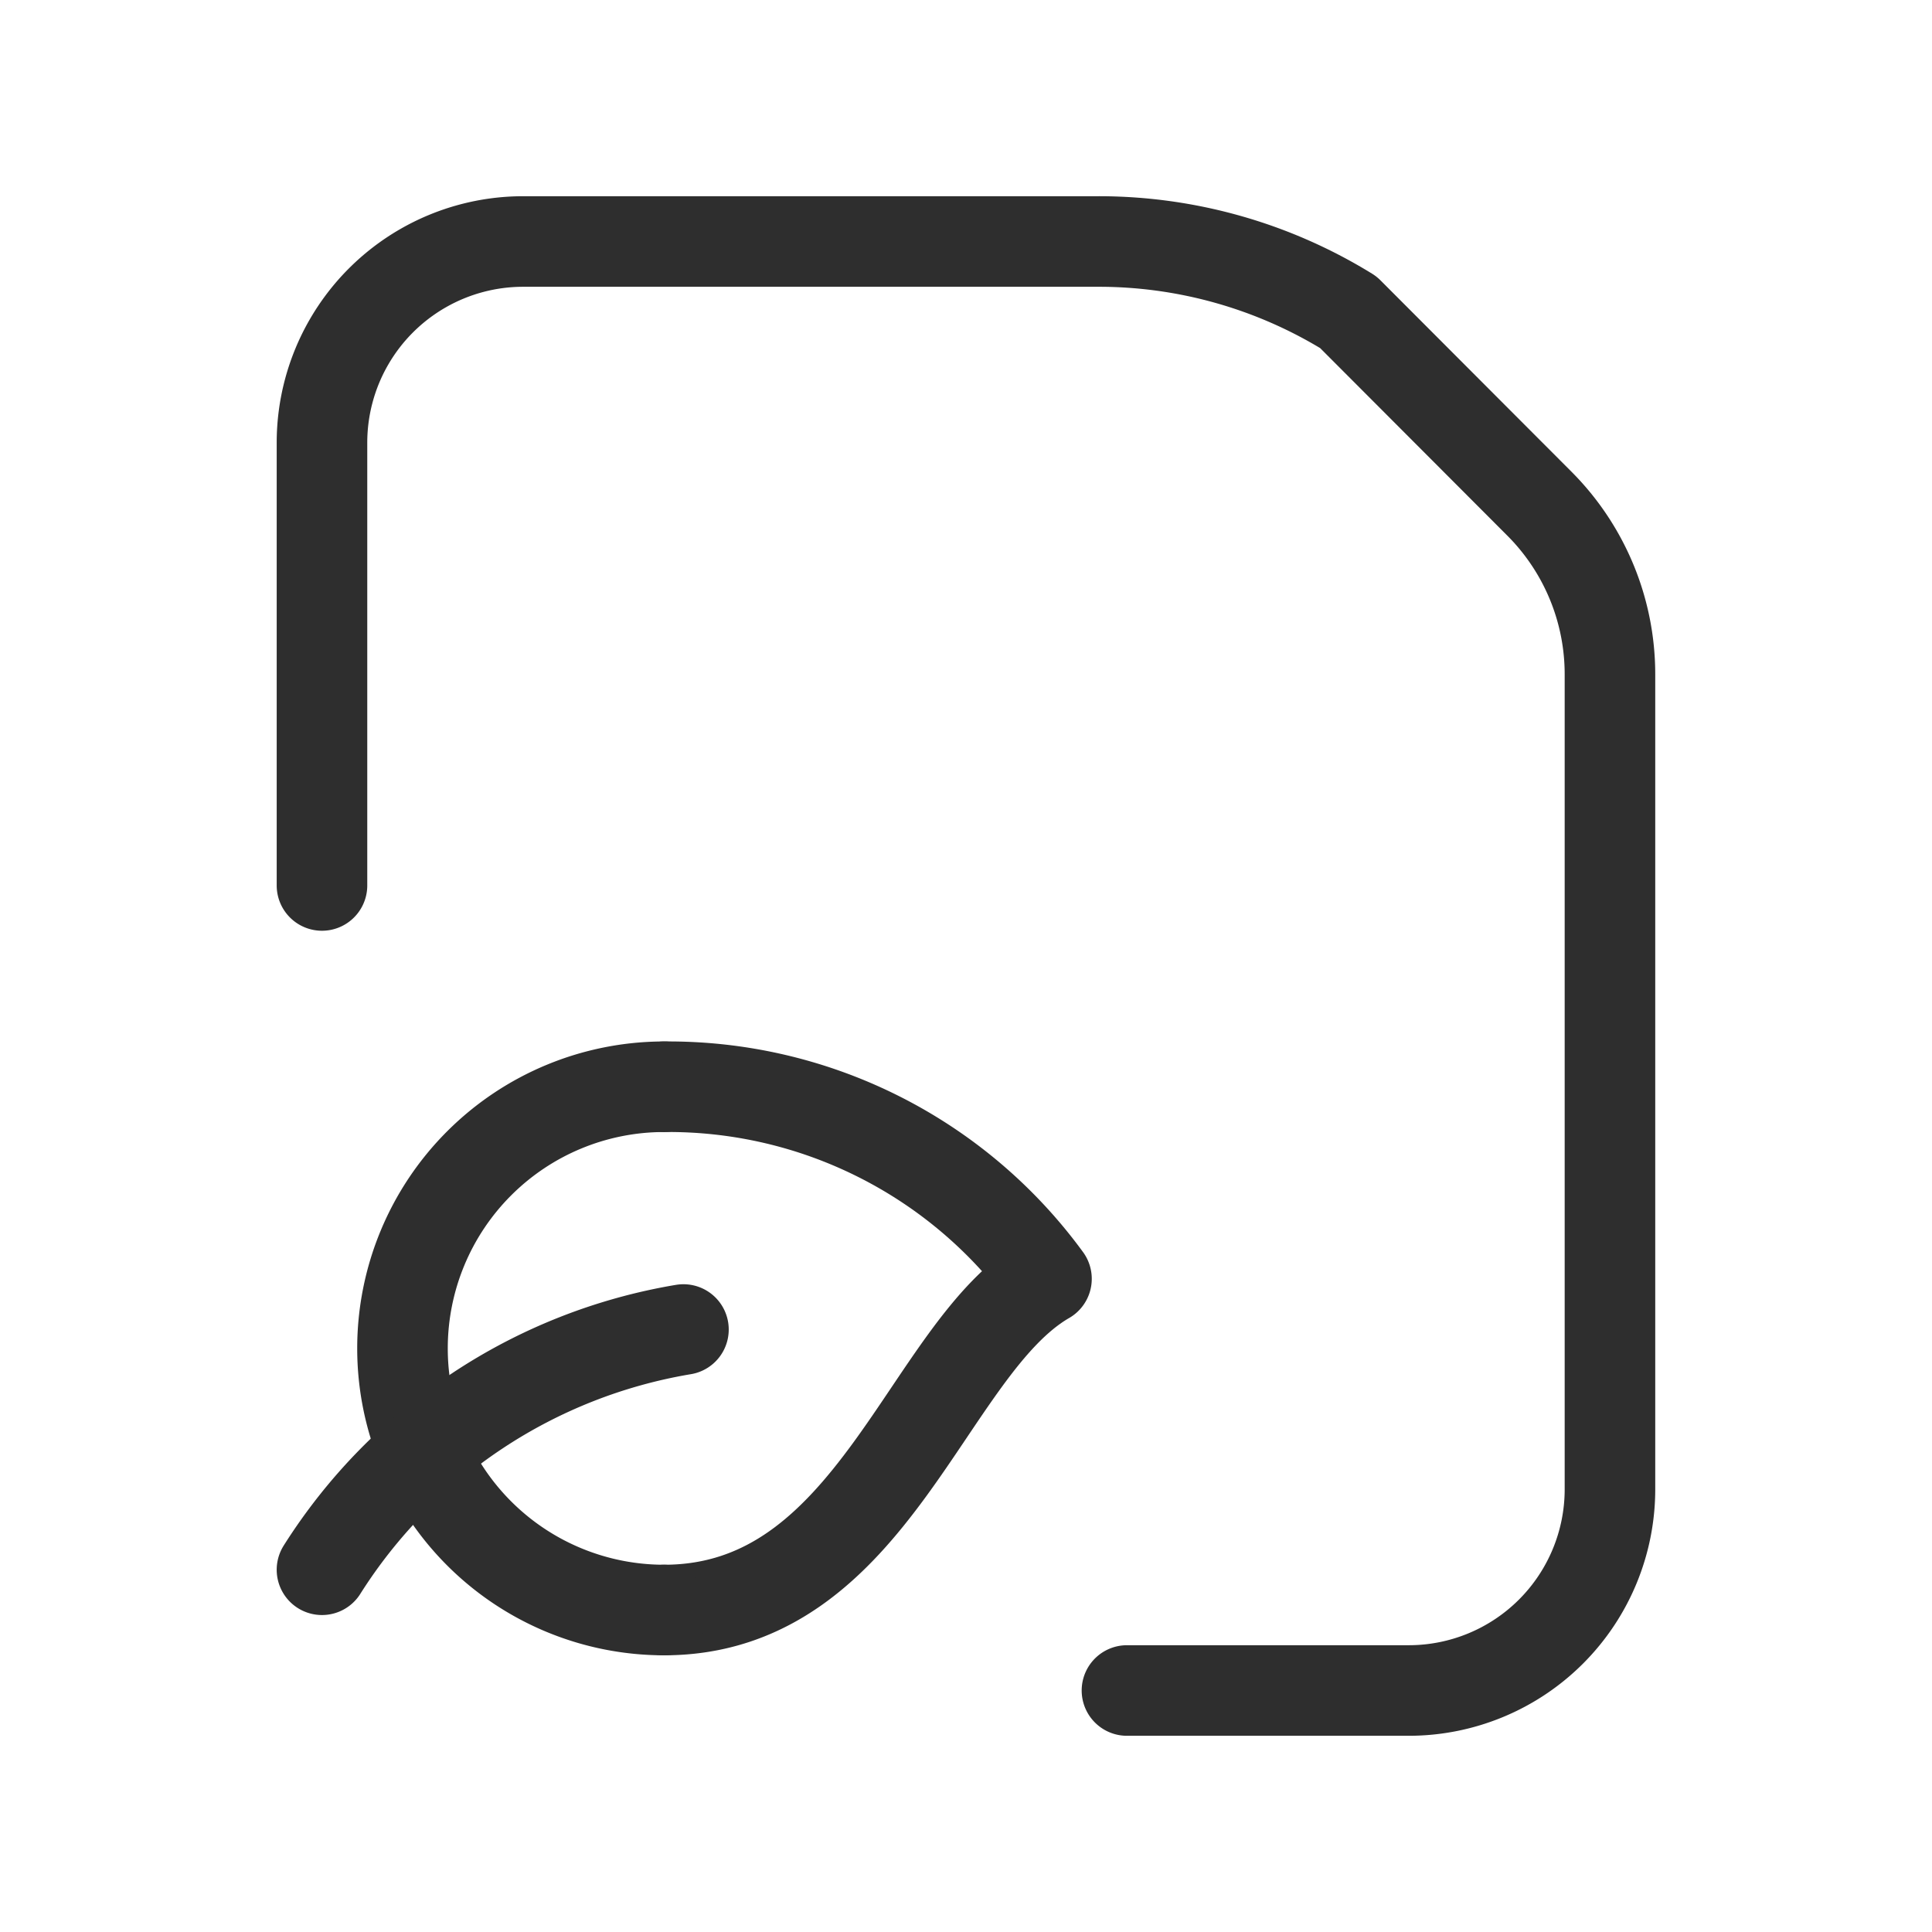 <svg xmlns="http://www.w3.org/2000/svg" width="32" height="32" viewBox="0 0 32 32"><path d="M17.333,27H22a3.333,3.333,0,0,0,3.333-3.333v-13.5a4,4,0,0,0-1.172-2.828L21,4.172A7.877,7.877,0,0,0,16.838,3h-9.5A3.333,3.333,0,0,0,4,6.333v7.333" transform="translate(1.333 1)" fill="none" stroke="#2e2e2e" stroke-linecap="round" stroke-linejoin="round" stroke-width="1.5" fill-rule="evenodd"/><path d="M8.25,22.167c3.483,0,4.338-4.334,6.333-5.486A7.749,7.749,0,0,0,8.25,13.5" transform="translate(2.75 4.5)" fill="none" stroke="#2e2e2e" stroke-linecap="round" stroke-linejoin="round" stroke-width="1.5"/><path d="M9.333,22.167a4.333,4.333,0,0,1,0-8.667" transform="translate(1.667 4.5)" fill="none" stroke="#2e2e2e" stroke-linecap="round" stroke-linejoin="round" stroke-width="1.5"/><path d="M9.987,16.516A8.8,8.8,0,0,0,4,20.495" transform="translate(1.333 5.505)" fill="none" stroke="#2e2e2e" stroke-linecap="round" stroke-linejoin="round" stroke-width="1.5"/><path d="M0,0H32V32H0Z" fill="none"/></svg>
